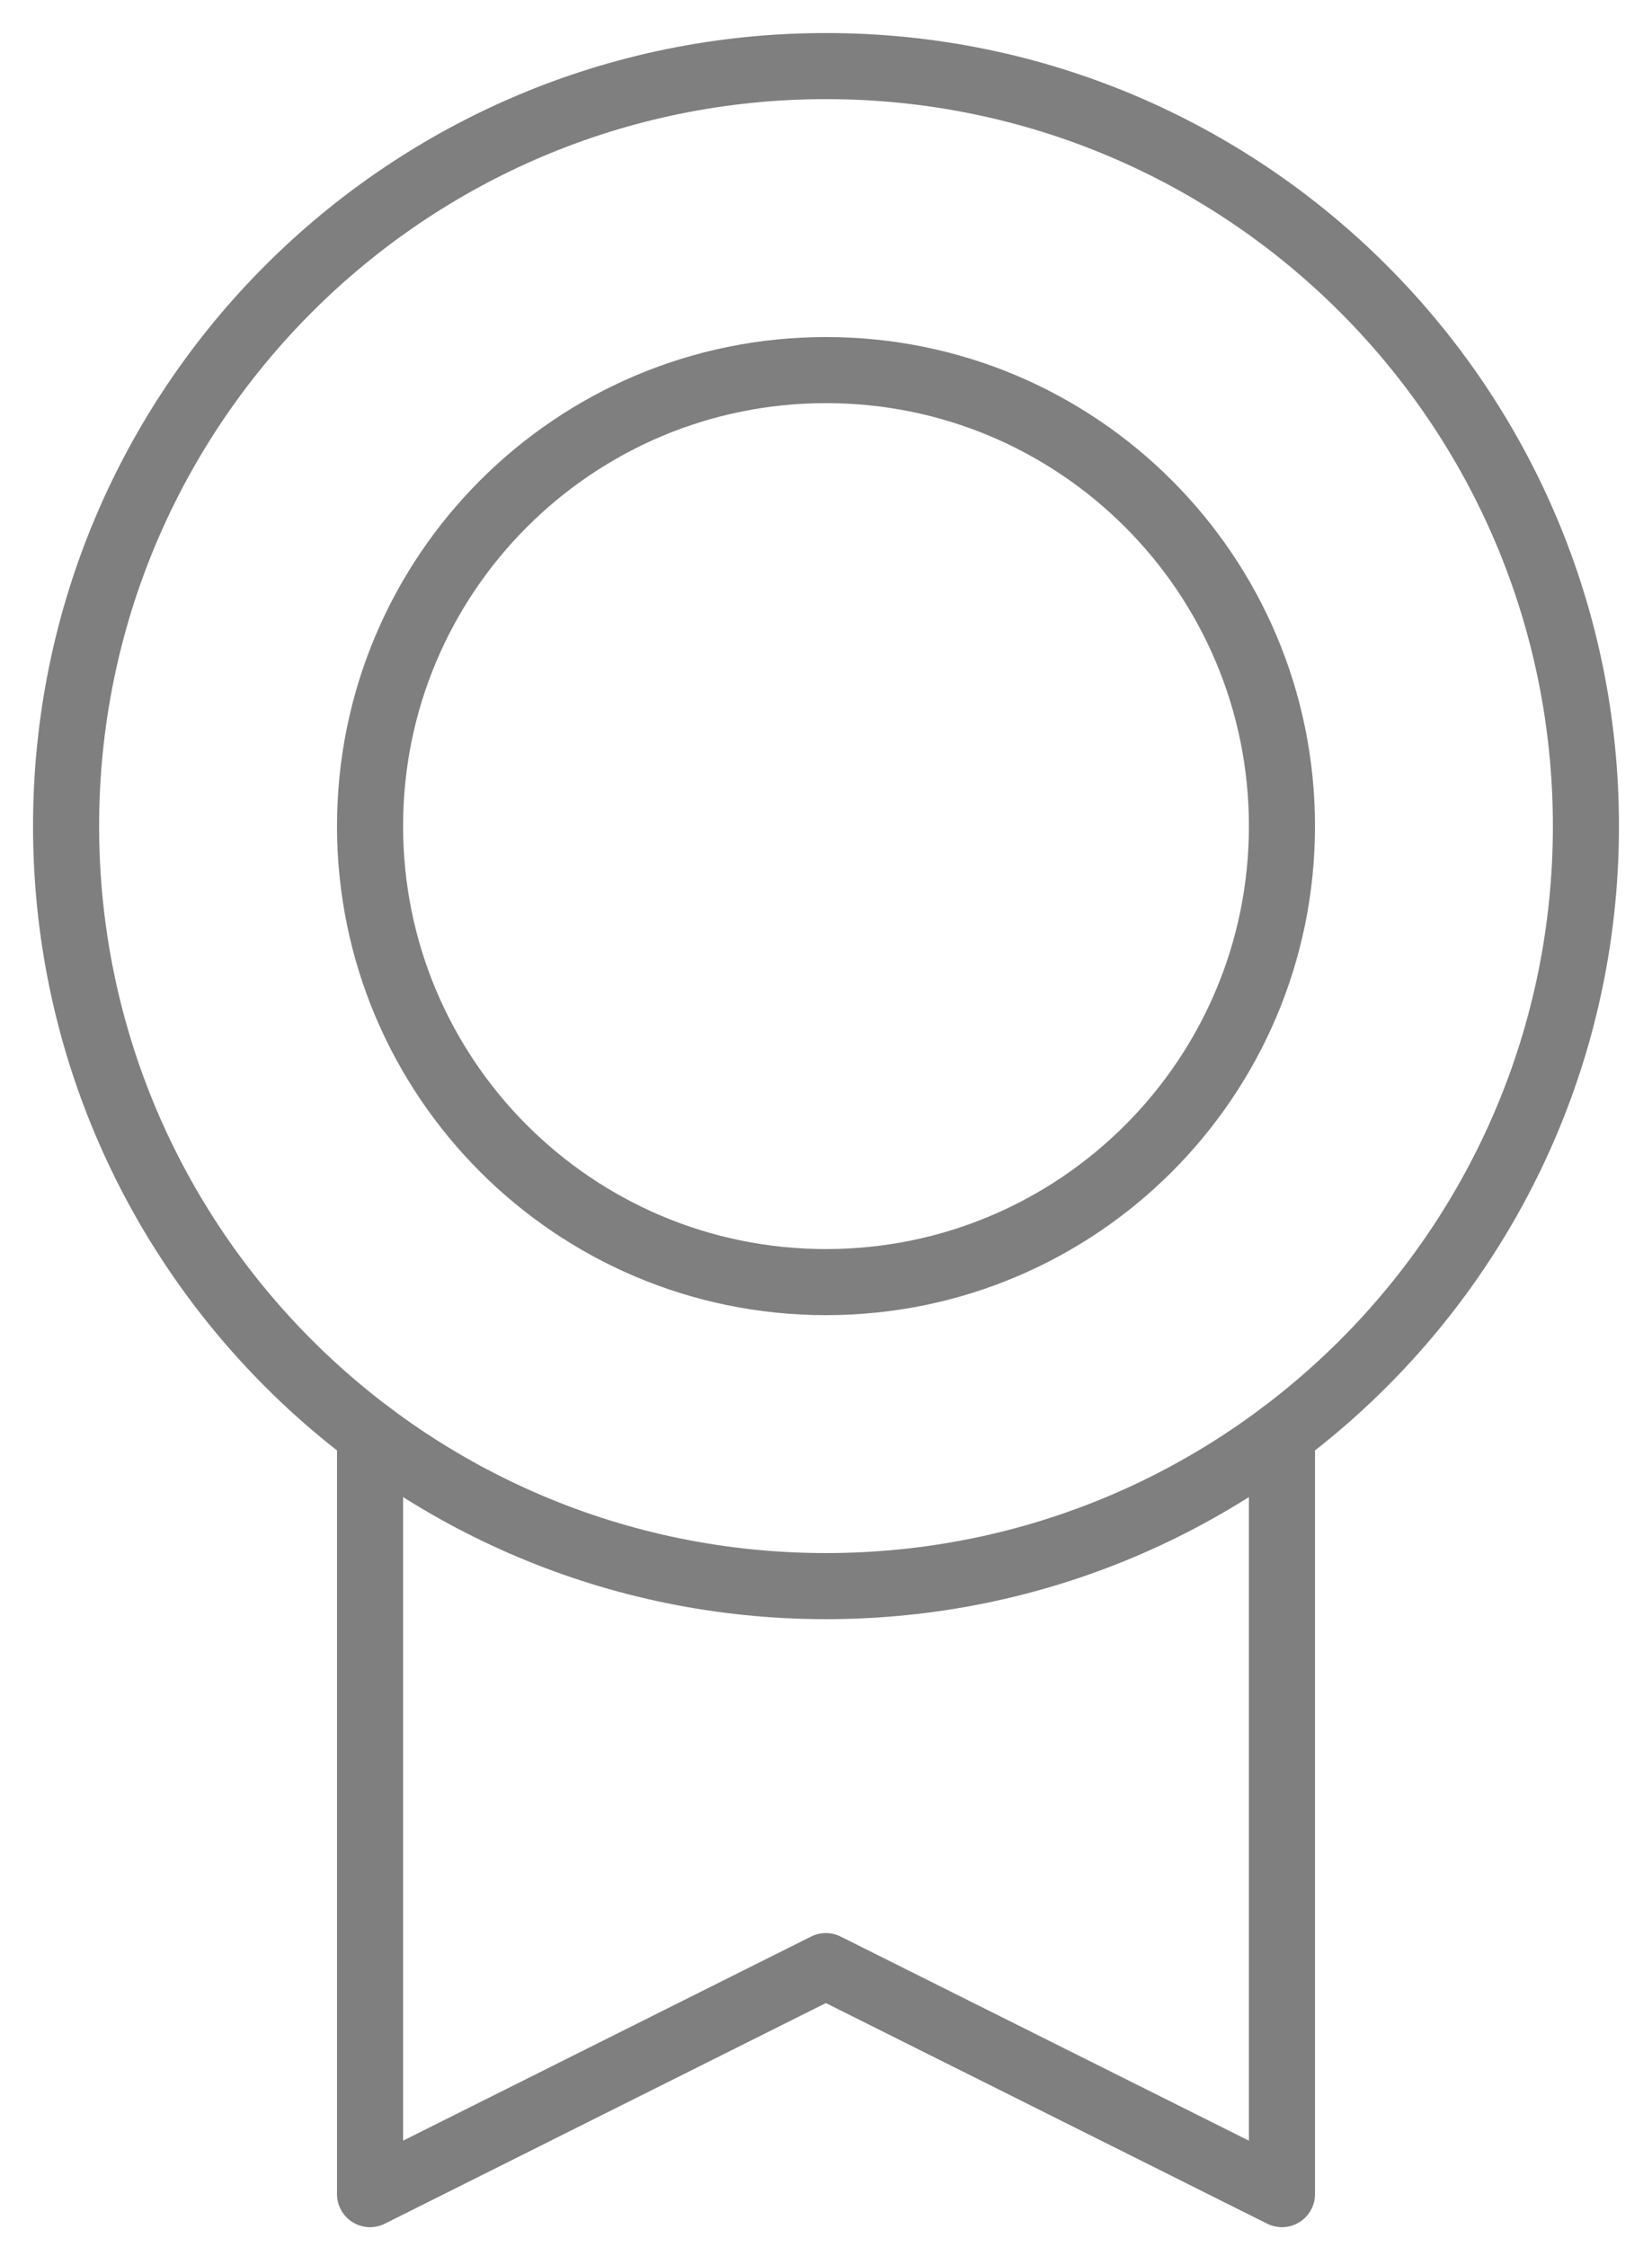 <?xml version="1.0" encoding="UTF-8"?> <svg xmlns="http://www.w3.org/2000/svg" width="25" height="34" viewBox="0 0 25 34" fill="none"><g opacity="0.5"><path d="M12.5 24C18.851 24 24 18.851 24 12.5C24 6.149 18.851 1 12.5 1C6.149 1 1 6.149 1 12.5C1 18.851 6.149 24 12.5 24Z" stroke="black" stroke-linecap="round" stroke-linejoin="round"></path><path d="M12.5 19.4C16.311 19.4 19.4 16.311 19.4 12.5C19.4 8.689 16.311 5.6 12.5 5.6C8.689 5.6 5.6 8.689 5.6 12.5C5.6 16.311 8.689 19.4 12.5 19.4Z" stroke="black" stroke-linecap="round" stroke-linejoin="round"></path><path d="M19.4 21.7V33.2L12.498 29.75L5.6 33.2V21.701" stroke="black" stroke-linecap="round" stroke-linejoin="round"></path></g></svg> 